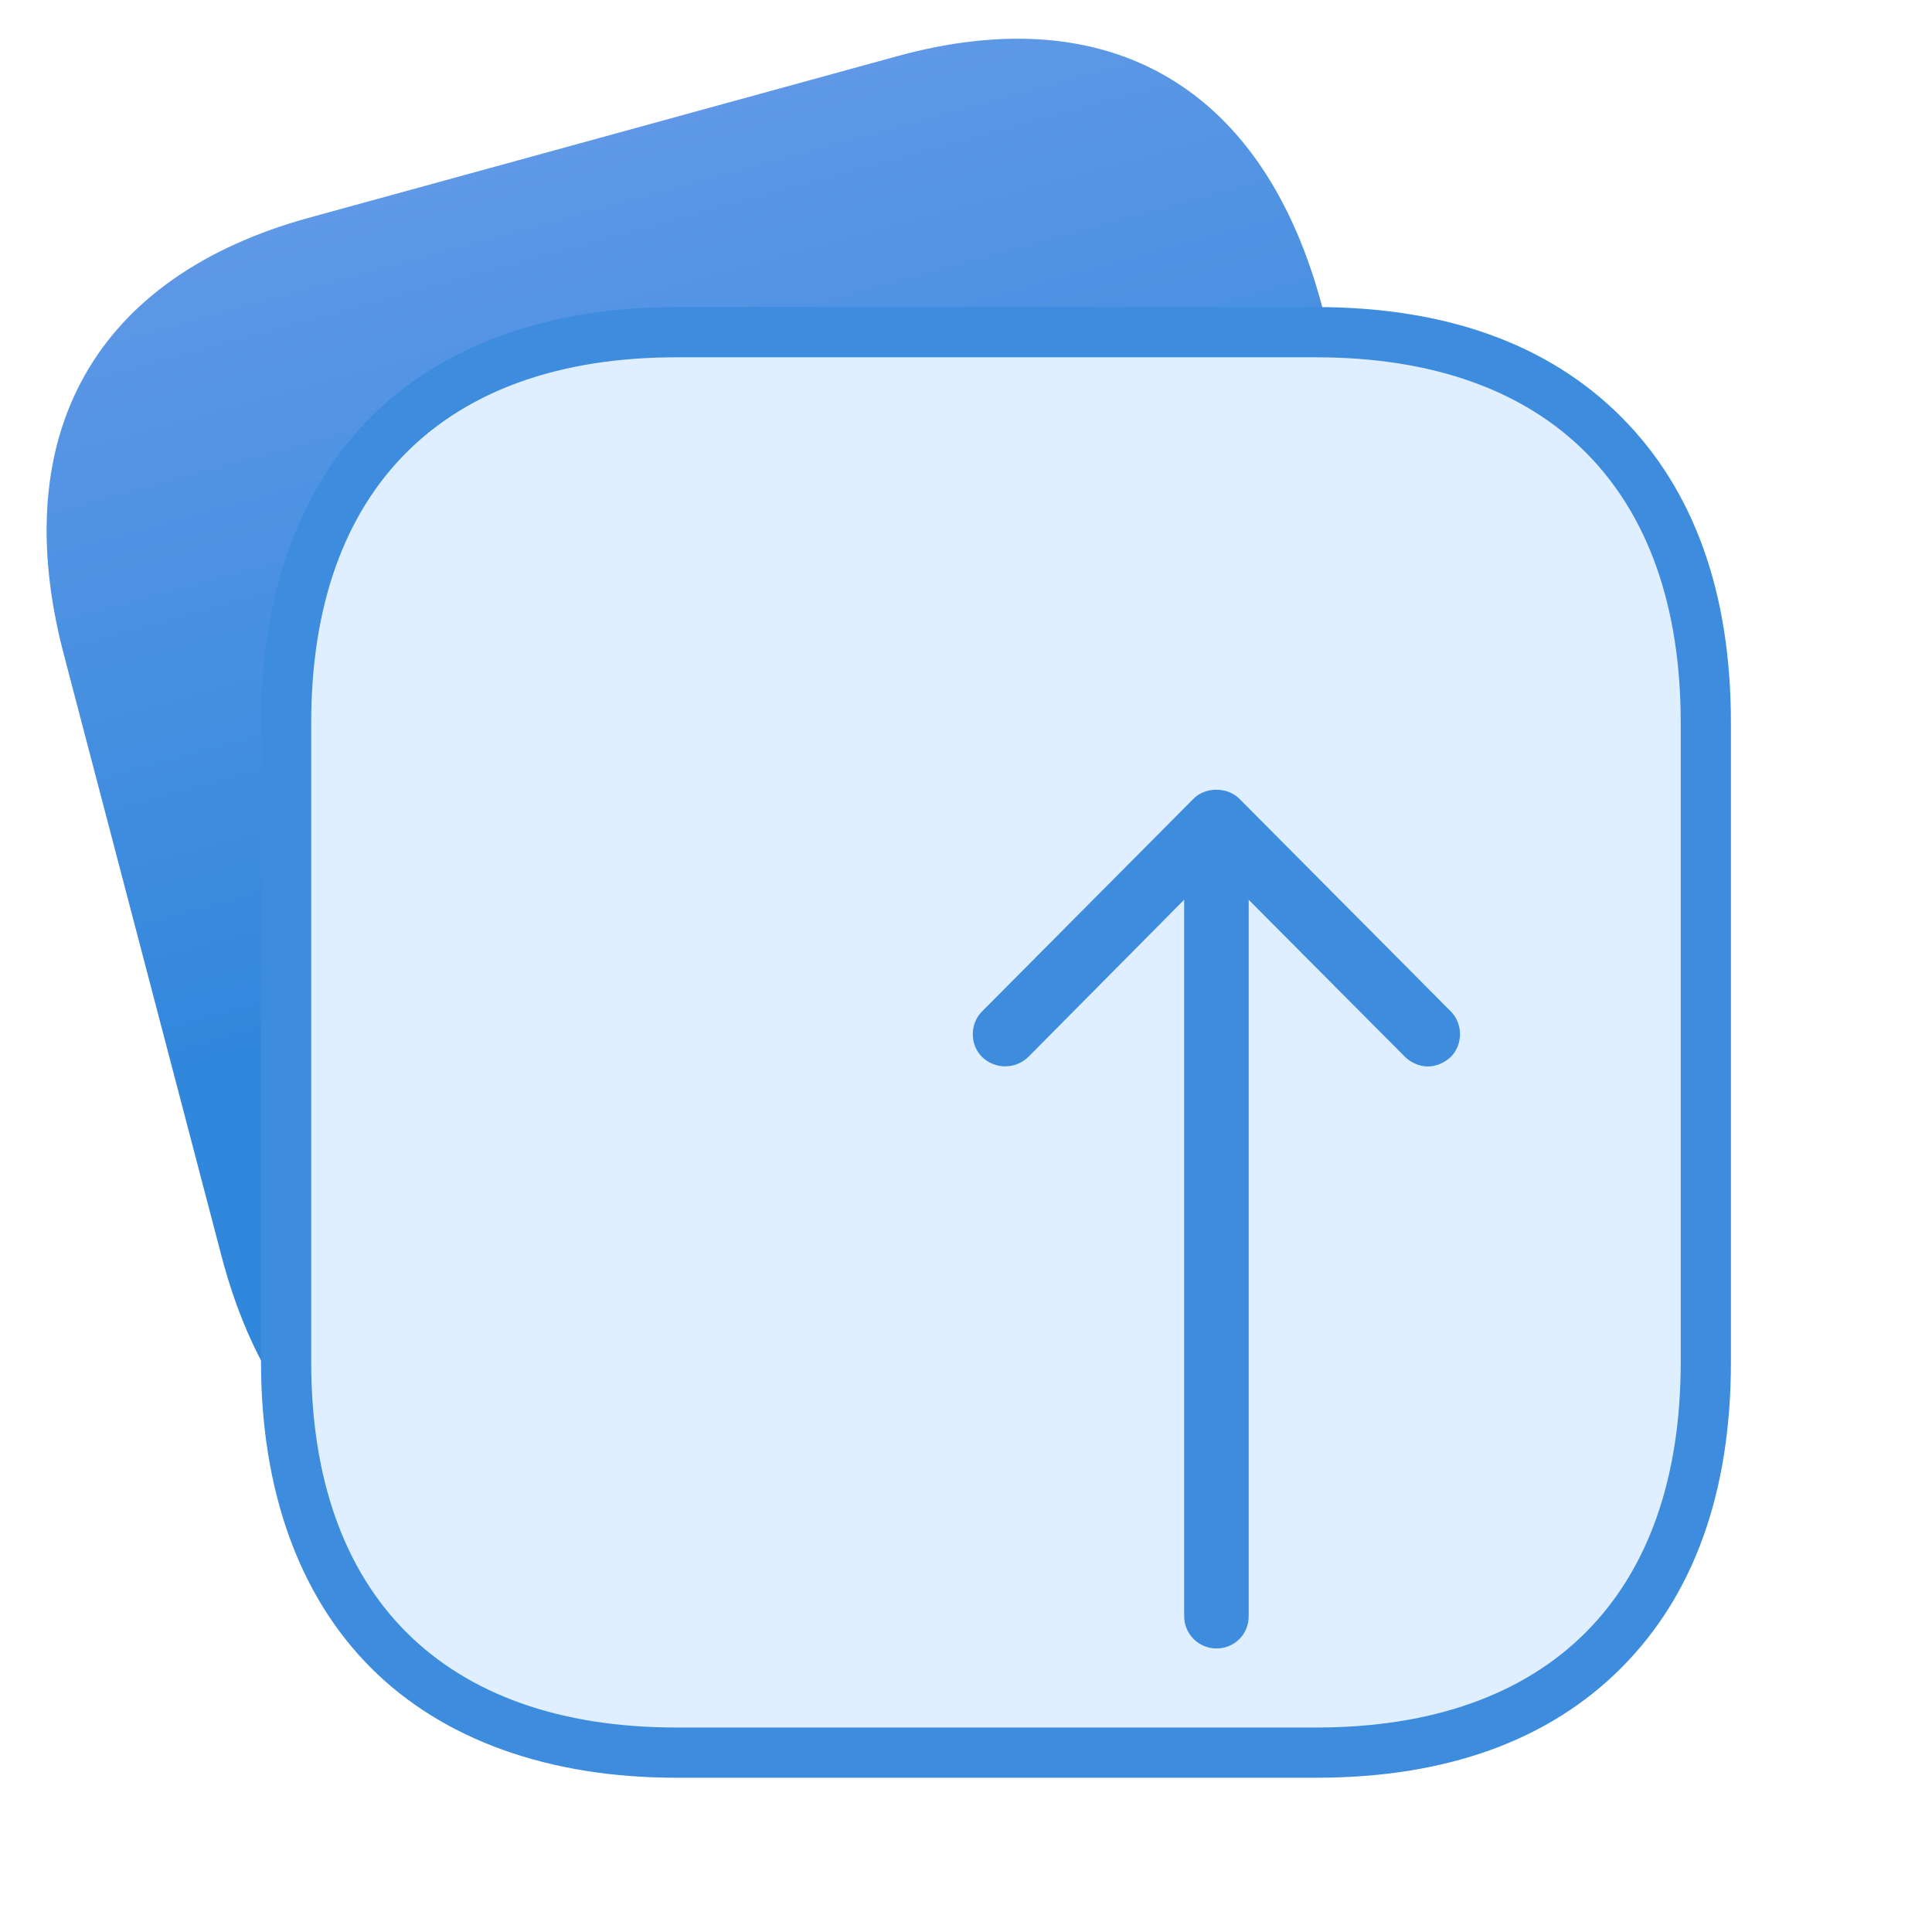 <svg width="50" height="50" viewBox="0 0 50 50" fill="none" xmlns="http://www.w3.org/2000/svg">
<g clip-path="url(#clip0_6220_12531)">
<mask id="mask0_6220_12531" style="mask-type:luminance" maskUnits="userSpaceOnUse" x="0" y="0" width="50" height="50">
<path d="M50 0H0V50H50V0Z" fill="white"/>
</mask>
<g mask="url(#mask0_6220_12531)">
<path d="M23.221 1.454L8.008 5.632C2.463 7.154 0.164 11.235 1.646 16.916L5.728 32.489C7.21 38.169 11.204 40.522 16.743 39L31.958 34.822C37.503 33.3 39.787 29.224 38.3 23.543L34.226 7.971C32.735 2.291 28.766 -0.068 23.221 1.454Z" fill="url(#paint0_linear_6220_12531)"/>
<path d="M34.062 45.358H17.506C14.325 45.358 11.819 44.465 10.059 42.704C8.298 40.942 7.405 38.435 7.405 35.252V18.704C7.405 15.521 8.298 13.014 10.059 11.252C11.819 9.491 14.325 8.598 17.506 8.598H34.062C37.242 8.598 39.745 9.491 41.502 11.253C43.257 13.014 44.147 15.52 44.147 18.704V35.252C44.147 38.436 43.257 40.943 41.502 42.703C39.745 44.465 37.242 45.358 34.062 45.358Z" fill="#E0EFFF"/>
<path d="M17.506 9.247C11.473 9.247 8.054 12.667 8.054 18.703V35.252C8.054 41.288 11.473 44.708 17.506 44.708H34.061C40.094 44.708 43.497 41.288 43.497 35.252V18.703C43.497 12.667 40.094 9.247 34.061 9.247H17.506ZM17.506 7.947H34.061C37.42 7.947 40.078 8.905 41.961 10.794C43.842 12.68 44.796 15.341 44.796 18.703V35.252C44.796 38.614 43.842 41.275 41.961 43.162C40.078 45.05 37.42 46.008 34.061 46.008H17.506C14.194 46.008 11.459 45.024 9.599 43.163C7.738 41.301 6.755 38.566 6.755 35.252V18.703C6.755 15.389 7.738 12.654 9.599 10.793C11.459 8.931 14.194 7.947 17.506 7.947Z" fill="#3E8CDE"/>
<g filter="url(#filter0_d_6220_12531)">
<path fill-rule="evenodd" clip-rule="evenodd" d="M26.481 37.662C26.949 37.662 27.316 37.295 27.316 36.827V18.287L31.365 22.355C31.517 22.506 31.743 22.6 31.955 22.6C32.162 22.6 32.378 22.51 32.548 22.352C32.865 22.032 32.864 21.494 32.545 21.174L27.071 15.668C26.924 15.521 26.709 15.438 26.481 15.438C26.252 15.438 26.037 15.521 25.891 15.668L20.416 21.175C20.096 21.495 20.096 22.035 20.413 22.352C20.576 22.51 20.789 22.597 21.014 22.597C21.238 22.597 21.451 22.51 21.61 22.356L25.646 18.285V36.827C25.646 37.287 26.02 37.662 26.481 37.662Z" fill="#3E8CDE"/>
</g>
</g>
</g>
<defs>
<filter id="filter0_d_6220_12531" x="5.176" y="0.438" width="52.609" height="62.225" filterUnits="userSpaceOnUse" color-interpolation-filters="sRGB">
<feFlood flood-opacity="0" result="BackgroundImageFix"/>
<feColorMatrix in="SourceAlpha" type="matrix" values="0 0 0 0 0 0 0 0 0 0 0 0 0 0 0 0 0 0 127 0" result="hardAlpha"/>
<feOffset dx="5" dy="5"/>
<feGaussianBlur stdDeviation="10"/>
<feColorMatrix type="matrix" values="0 0 0 0 1 0 0 0 0 0.447 0 0 0 0 0.369 0 0 0 0.502 0"/>
<feBlend mode="normal" in2="BackgroundImageFix" result="effect1_dropShadow_6220_12531"/>
<feBlend mode="normal" in="SourceGraphic" in2="effect1_dropShadow_6220_12531" result="shape"/>
</filter>
<linearGradient id="paint0_linear_6220_12531" x1="15.614" y1="3.547" x2="21.016" y2="23.229" gradientUnits="userSpaceOnUse">
<stop stop-color="#5E98E6"/>
<stop offset="1" stop-color="#3187DC"/>
</linearGradient>
<clipPath id="clip0_6220_12531">
<rect width="50" height="50" fill="white"/>
</clipPath>
</defs>
</svg>
